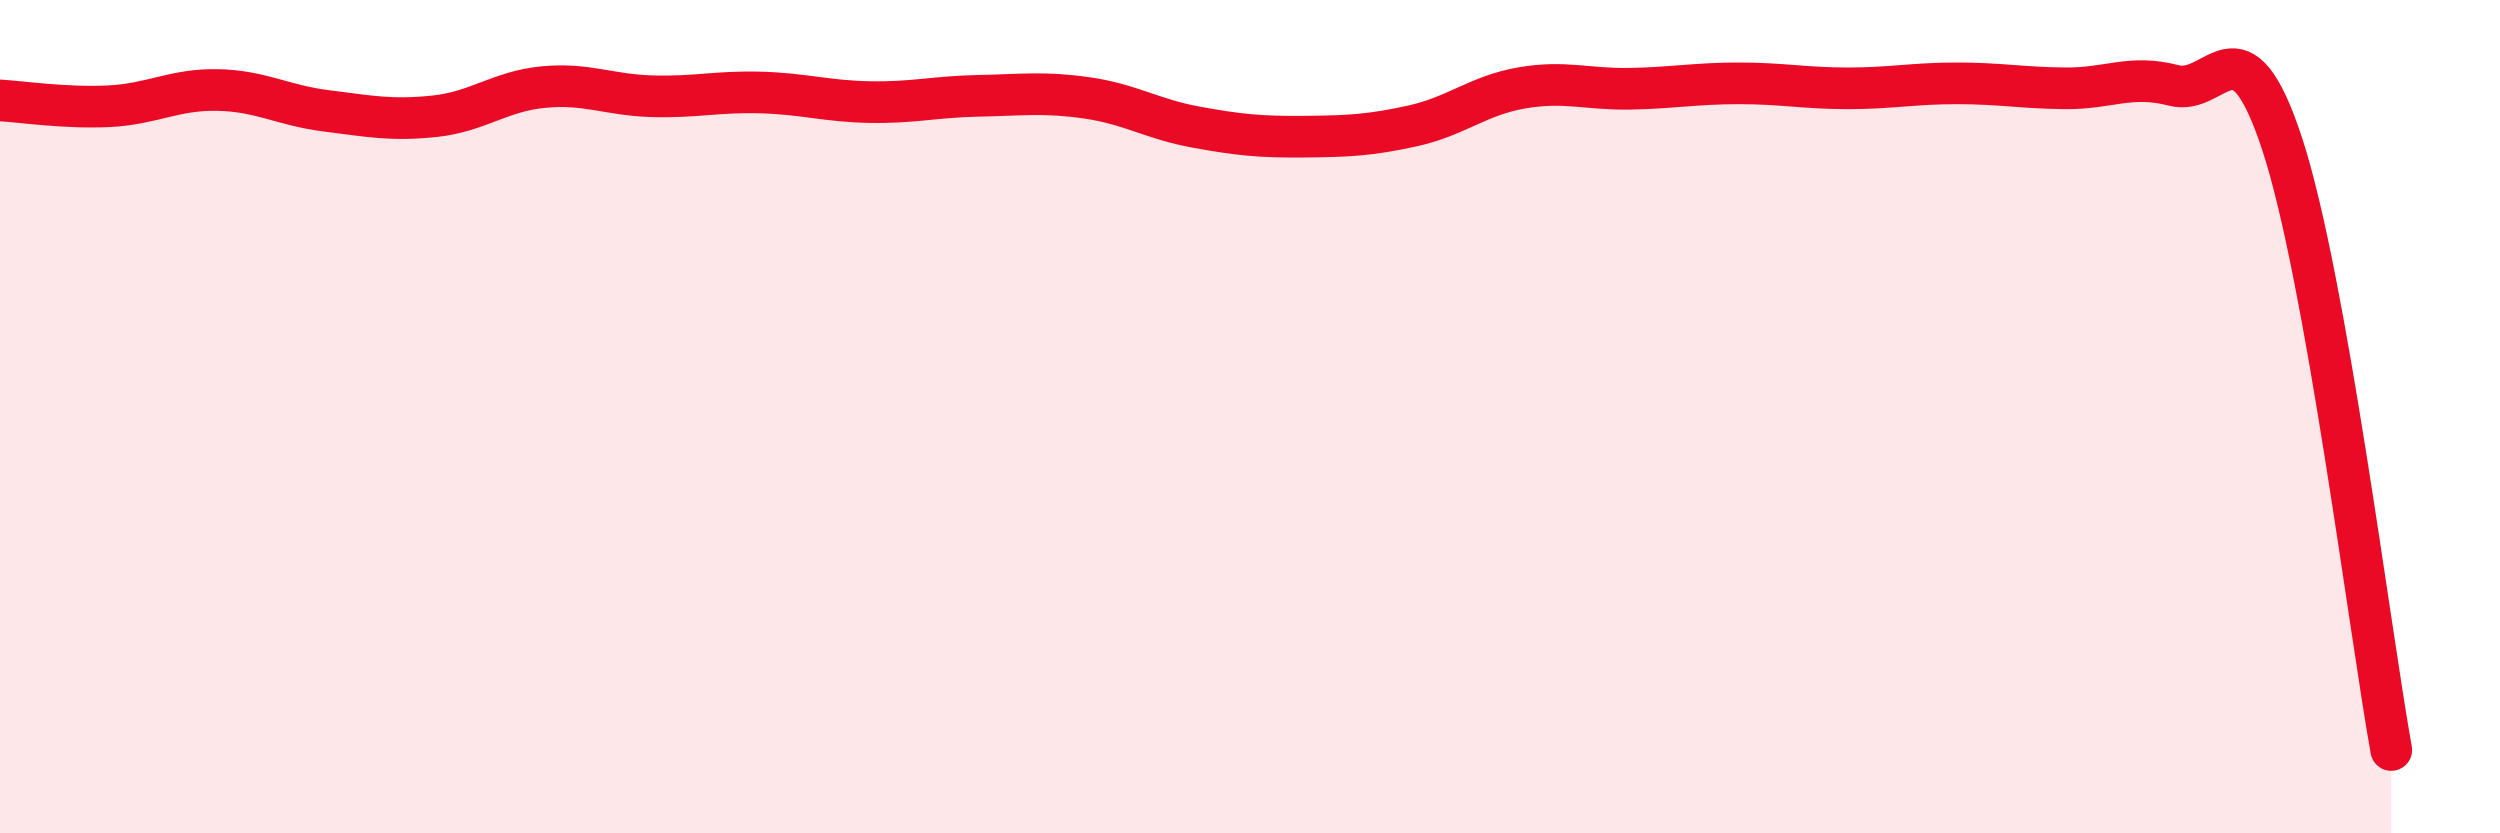
    <svg width="60" height="20" viewBox="0 0 60 20" xmlns="http://www.w3.org/2000/svg">
      <path
        d="M 0,2.41 C 0.52,2.44 1.57,2.6 2.61,2.55 C 3.65,2.5 4.18,2.14 5.22,2.16 C 6.26,2.18 6.79,2.53 7.83,2.66 C 8.87,2.79 9.39,2.9 10.43,2.79 C 11.47,2.68 12,2.19 13.04,2.09 C 14.08,1.99 14.61,2.28 15.65,2.31 C 16.69,2.34 17.22,2.19 18.26,2.22 C 19.3,2.25 19.83,2.43 20.87,2.45 C 21.91,2.47 22.44,2.32 23.48,2.3 C 24.52,2.28 25.05,2.2 26.09,2.35 C 27.13,2.5 27.66,2.86 28.7,3.05 C 29.74,3.24 30.26,3.29 31.3,3.28 C 32.34,3.27 32.87,3.25 33.91,3.02 C 34.95,2.79 35.48,2.29 36.52,2.11 C 37.56,1.93 38.09,2.15 39.13,2.13 C 40.17,2.11 40.7,2 41.74,2 C 42.78,2 43.31,2.12 44.35,2.12 C 45.39,2.12 45.92,2 46.96,2 C 48,2 48.53,2.11 49.57,2.12 C 50.61,2.13 51.13,1.78 52.17,2.05 C 53.21,2.32 53.74,0.29 54.78,3.48 C 55.82,6.67 56.87,15.1 57.39,18L57.39 20L0 20Z"
        fill="#EB0A25"
        opacity="0.1"
        stroke-linecap="round"
        stroke-linejoin="round"
      />
      <path
        d="M 0,2.41 C 0.52,2.44 1.57,2.6 2.61,2.55 C 3.65,2.5 4.18,2.14 5.22,2.16 C 6.26,2.18 6.79,2.53 7.83,2.66 C 8.87,2.79 9.39,2.9 10.43,2.79 C 11.47,2.68 12,2.19 13.04,2.09 C 14.08,1.99 14.61,2.28 15.65,2.31 C 16.69,2.34 17.22,2.19 18.26,2.22 C 19.3,2.25 19.83,2.43 20.87,2.45 C 21.91,2.47 22.44,2.32 23.48,2.3 C 24.52,2.28 25.05,2.2 26.09,2.35 C 27.13,2.5 27.66,2.86 28.7,3.05 C 29.74,3.24 30.26,3.29 31.3,3.28 C 32.34,3.27 32.87,3.25 33.91,3.02 C 34.95,2.79 35.48,2.29 36.52,2.11 C 37.56,1.93 38.09,2.15 39.13,2.13 C 40.17,2.11 40.7,2 41.74,2 C 42.78,2 43.31,2.12 44.35,2.12 C 45.39,2.12 45.92,2 46.96,2 C 48,2 48.53,2.11 49.57,2.12 C 50.61,2.13 51.13,1.78 52.17,2.05 C 53.21,2.32 53.74,0.29 54.78,3.48 C 55.82,6.67 56.87,15.1 57.39,18"
        stroke="#EB0A25"
        stroke-width="1"
        fill="none"
        stroke-linecap="round"
        stroke-linejoin="round"
      />
    </svg>
  